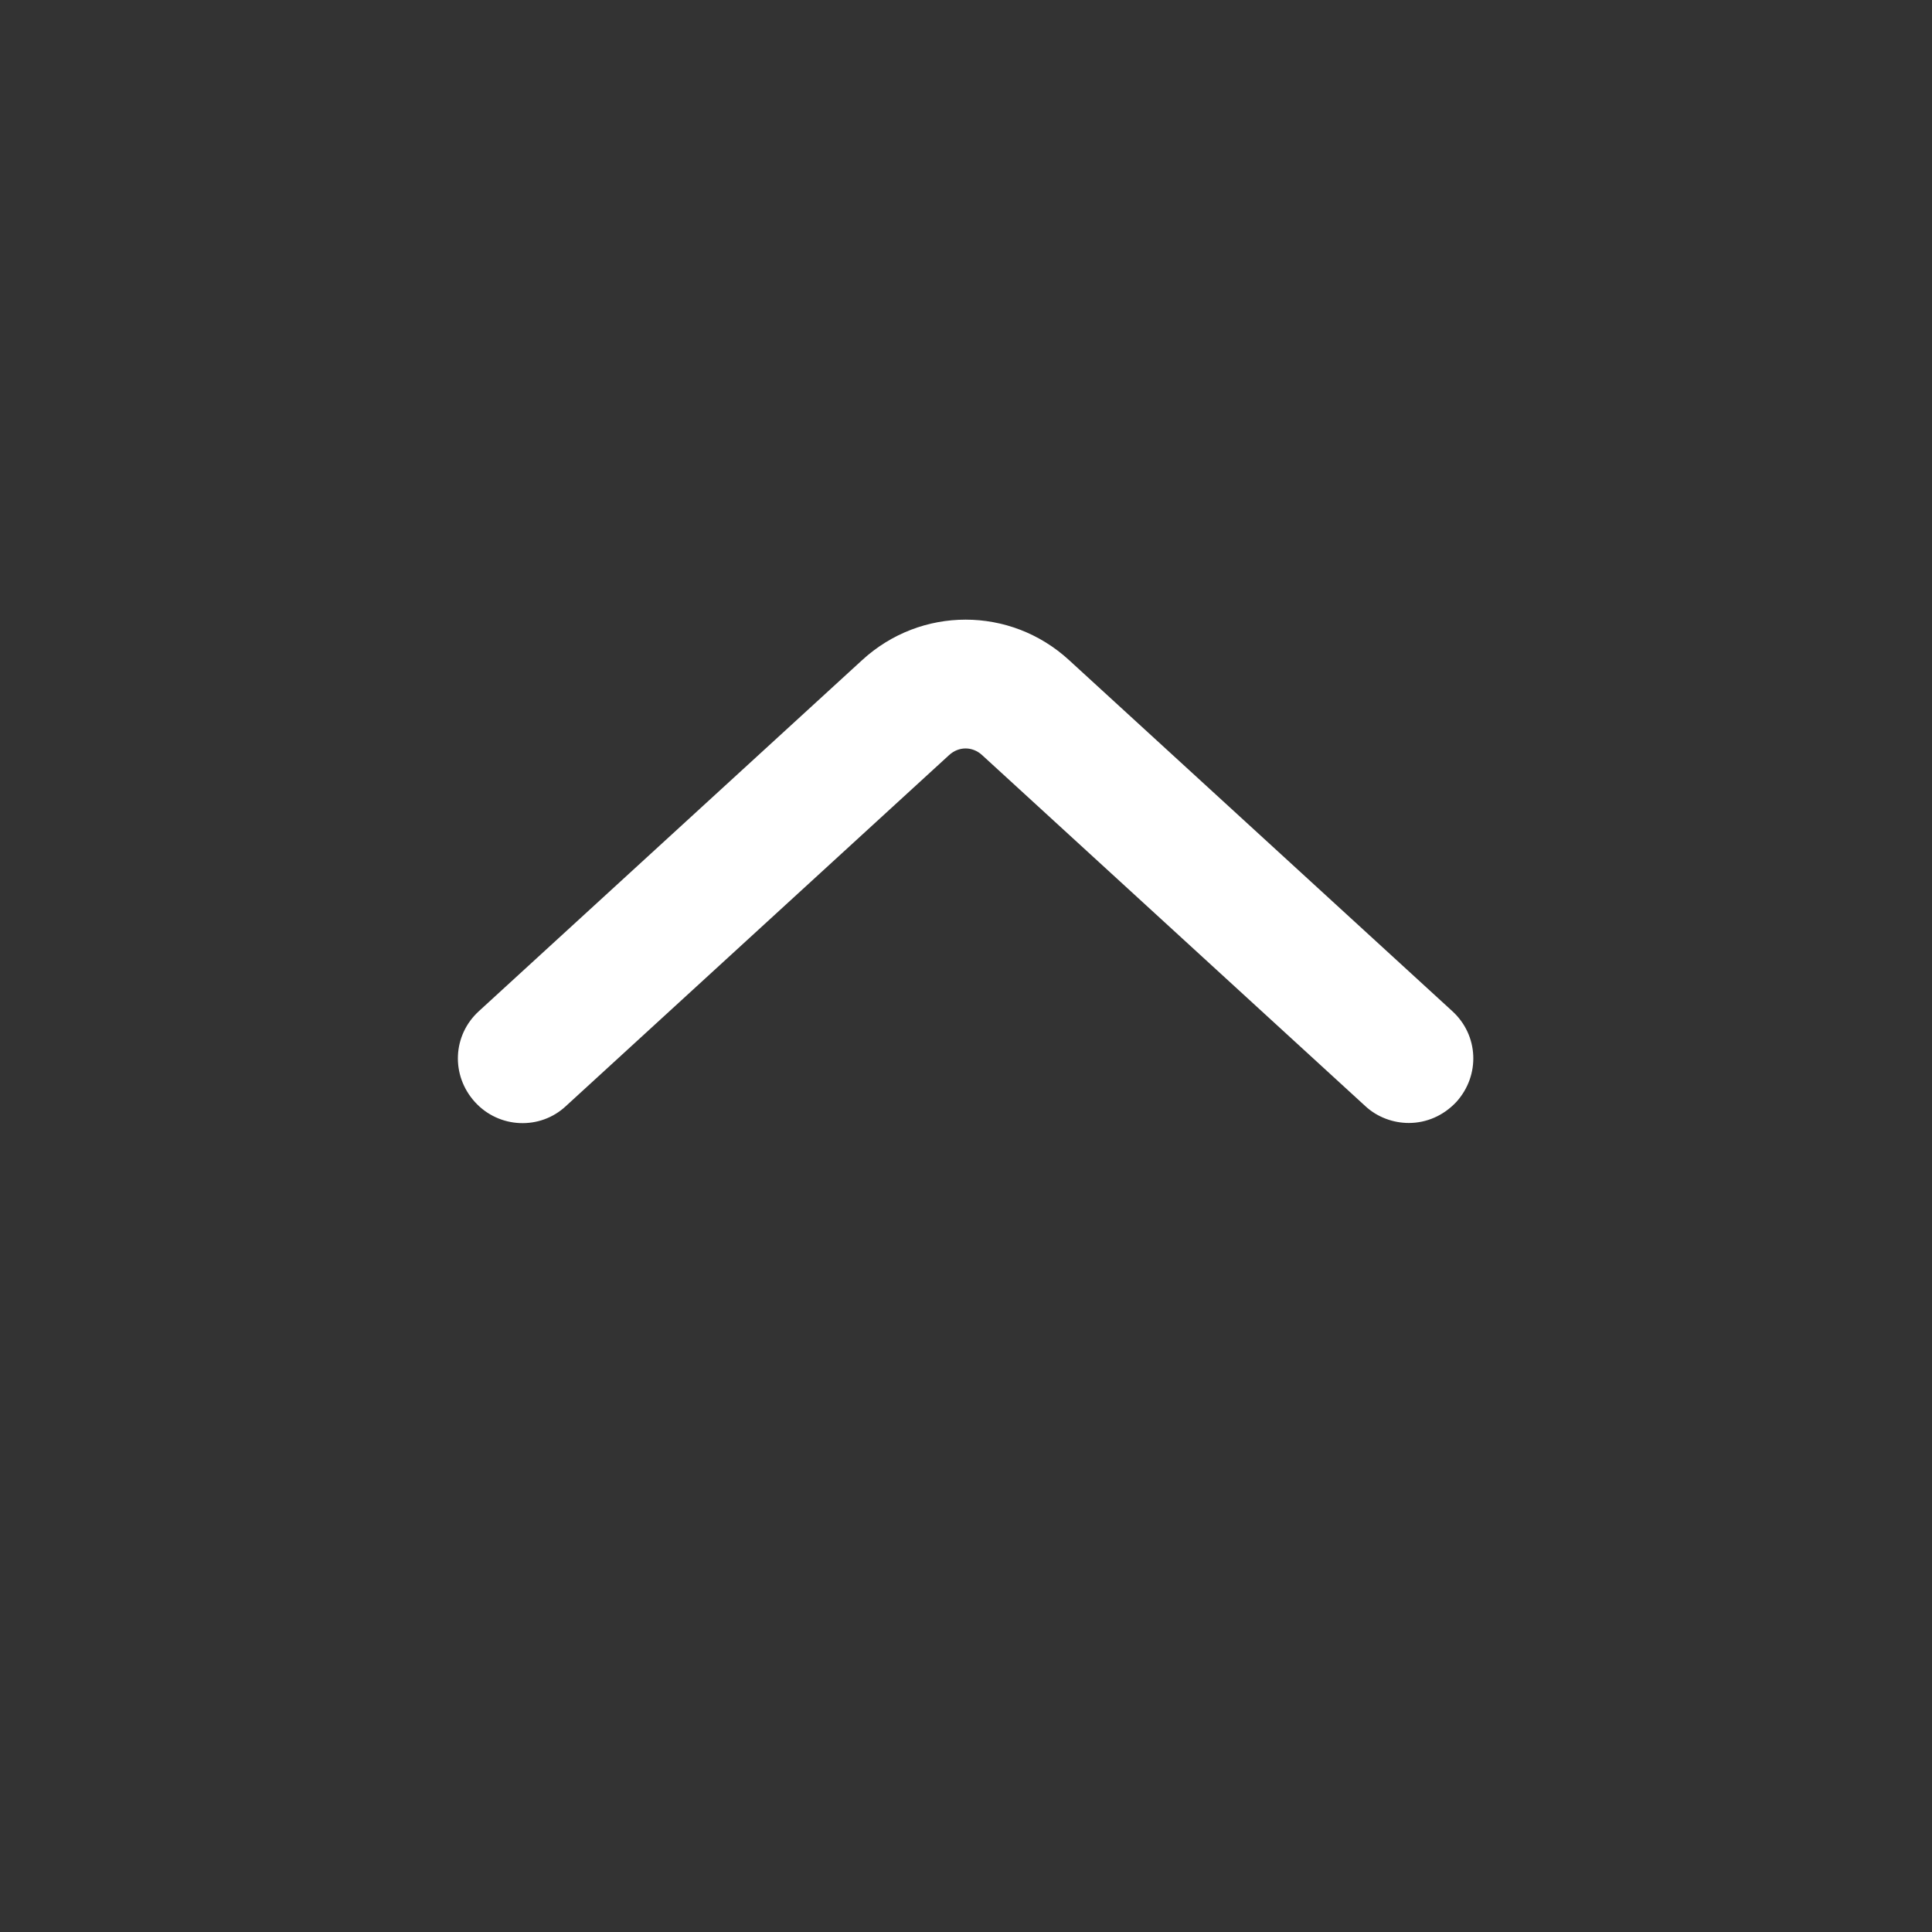 <svg width="48" height="48" viewBox="0 0 48 48" fill="none" xmlns="http://www.w3.org/2000/svg">
<rect x="0" y="0" width="48" height="48" fill="#333333" stroke="none"/>
<g clip-path="url(#clip0_1396_1467)">
<path d="M35 27.9C34.62 27.9 34.22 27.76 33.92 27.48L24.4 18.76C24.16 18.54 23.82 18.54 23.58 18.76L14.06 27.48C13.42 28.08 12.4 28.04 11.8 27.38C11.2 26.72 11.24 25.72 11.9 25.12L21.42 16.4C22.88 15.06 25.1 15.06 26.56 16.4L36.08 25.12C36.74 25.72 36.78 26.72 36.18 27.38C35.86 27.72 35.44 27.9 35 27.9Z" fill="white"/>
</g>
<defs>
<clipPath id="clip0_1396_1467">
<rect width="48" height="48" fill="white"/>
</clipPath>
</defs>
</svg>
